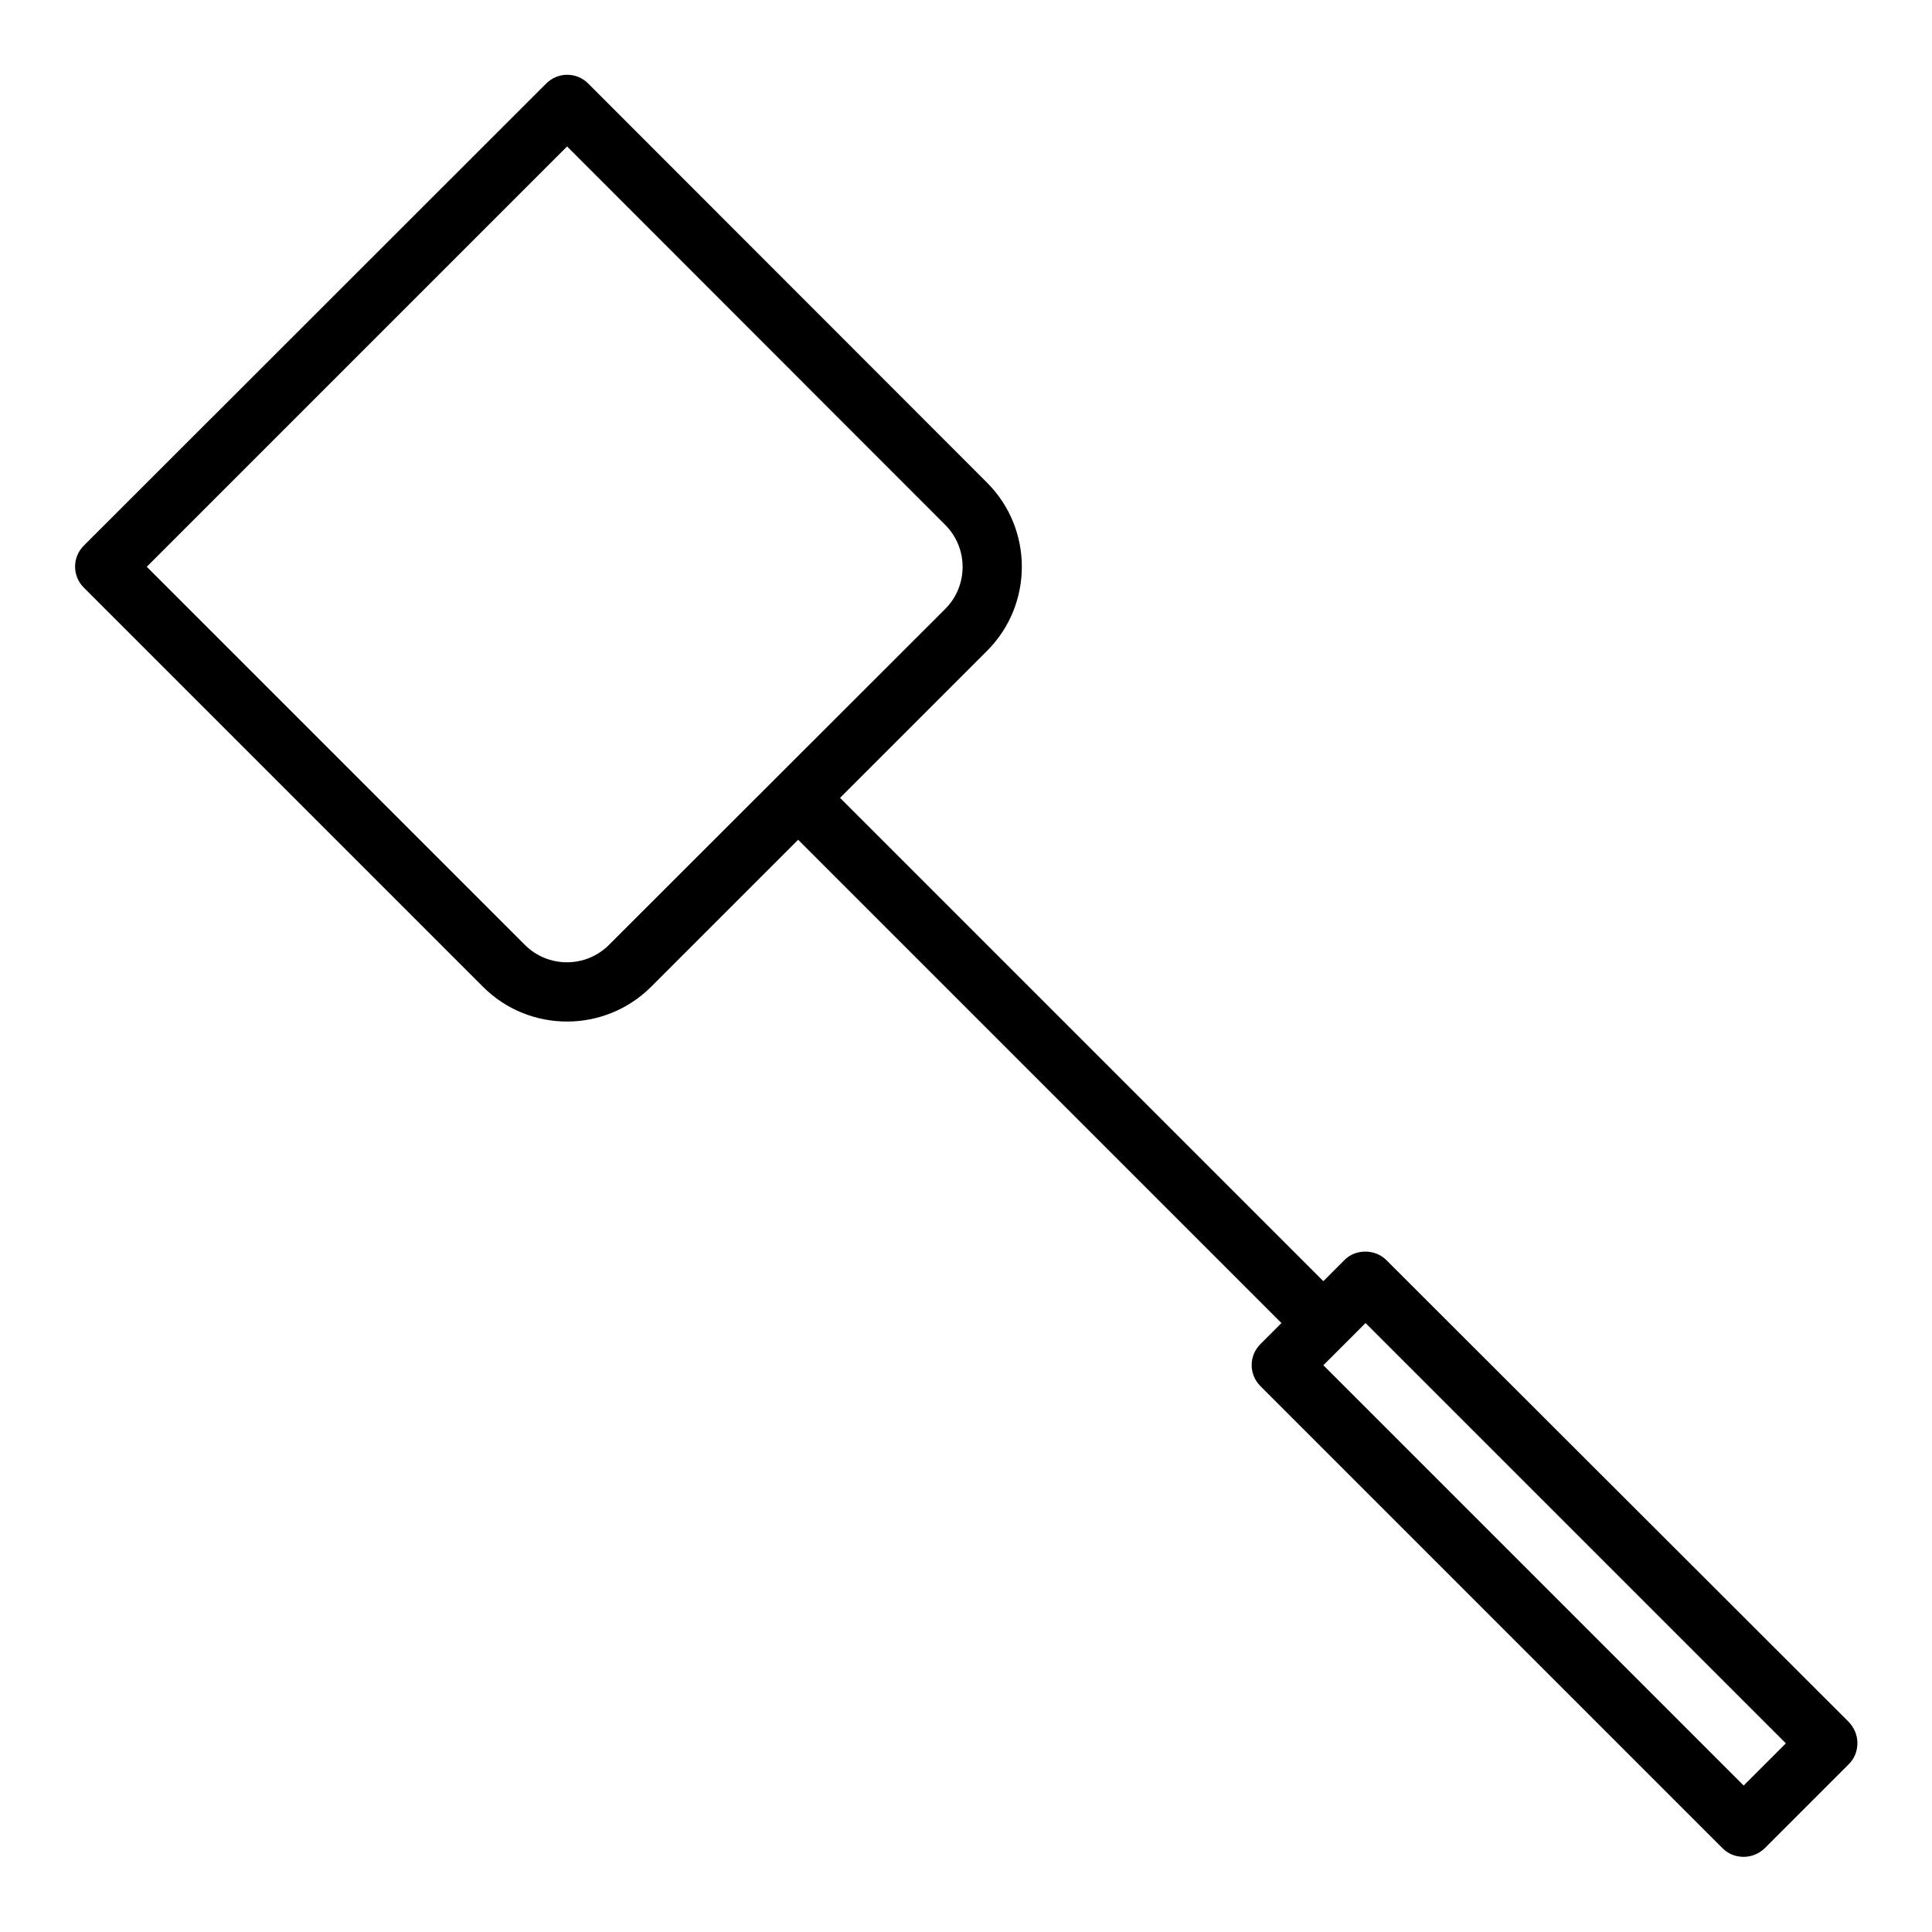 <?xml version="1.0" encoding="UTF-8"?>
<!-- Uploaded to: ICON Repo, www.iconrepo.com, Generator: ICON Repo Mixer Tools -->
<svg fill="#000000" width="800px" height="800px" version="1.1" viewBox="144 144 512 512" xmlns="http://www.w3.org/2000/svg">
 <path d="m511.39 477.93c-2.992-2.992-8.188-2.992-11.098 0l-5.59 5.59-128.08-128.08 38.965-38.965c12.281-12.281 12.281-32.273 0-44.555l-105.72-105.8c-3.07-3.07-8.031-3.07-11.098 0l-122.57 122.49c-3.07 3.07-3.07 8.031 0 11.098l105.8 105.8c6.141 6.141 14.168 9.211 22.277 9.211 8.031 0 16.137-3.07 22.277-9.211l38.965-38.965 128.08 128.08-5.59 5.59c-3.07 3.07-3.07 8.031 0 11.098l122.49 122.49c1.574 1.574 3.543 2.281 5.59 2.281 2.047 0 4.016-0.789 5.59-2.281l22.277-22.277c1.496-1.496 2.281-3.465 2.281-5.59s-0.867-4.094-2.281-5.59zm-206.01-83.52c-6.141 6.141-16.137 6.141-22.277 0l-100.21-100.21 111.39-111.39 100.21 100.29c6.141 6.141 6.141 16.137 0 22.277zm300.71 222.78-111.39-111.39 11.18-11.18 111.39 111.39z"/>
</svg>